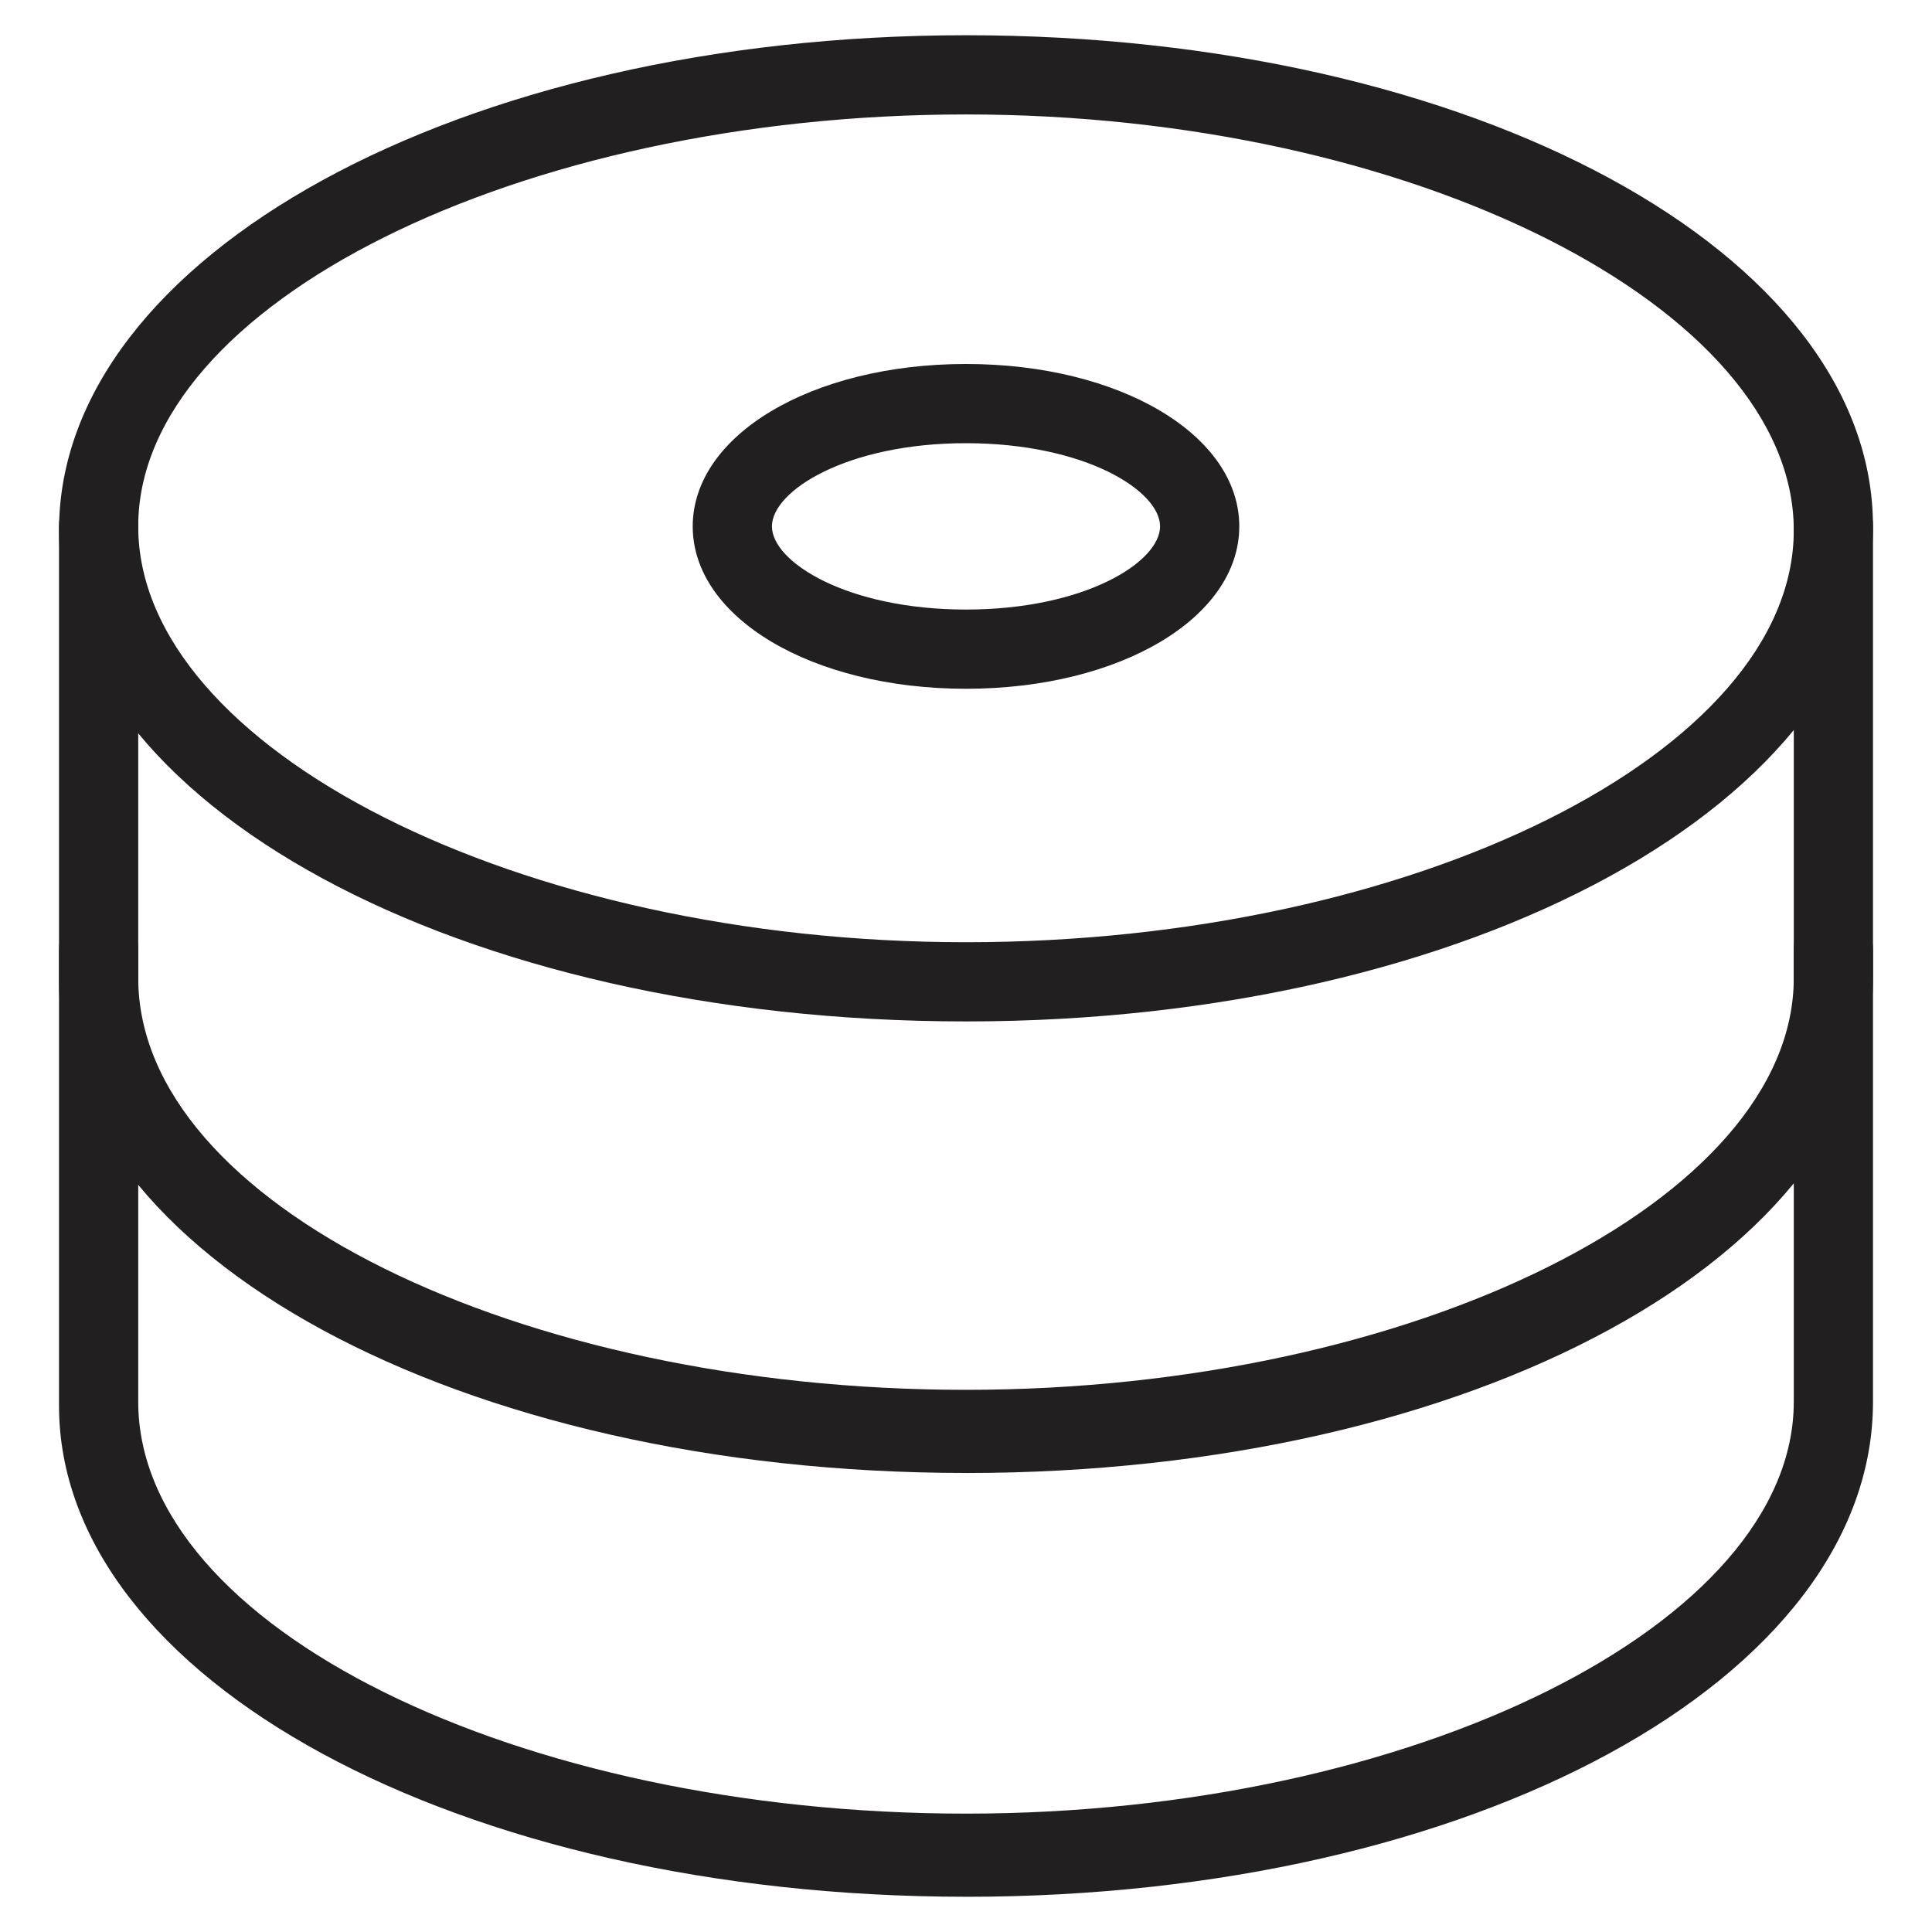 <?xml version="1.0" encoding="UTF-8"?>
<!-- Uploaded to: ICON Repo, www.iconrepo.com, Generator: ICON Repo Mixer Tools -->
<svg width="800px" height="800px" version="1.1" viewBox="144 144 512 512" xmlns="http://www.w3.org/2000/svg">
 <g fill="#221f20">
  <path d="m400 414.69c-134.35 0-240.36-57.727-240.36-130.15 0-72.418 106.01-131.2 240.36-131.2 134.35 0 240.36 57.727 240.36 130.15 0 72.422-106.01 131.2-240.36 131.2zm0-240.36c-118.61 0-219.37 50.383-219.37 109.16 0 58.777 100.76 110.21 219.37 110.21s219.37-50.383 219.37-109.16c0-58.773-100.76-110.21-219.37-110.21z"/>
  <path d="m400 534.35c-134.35 0-240.36-57.727-240.36-130.15v-120.7c0-6.297 4.199-10.496 10.496-10.496s10.496 4.199 10.496 10.496v119.66c0 59.828 100.76 109.16 219.37 109.16s219.37-50.383 219.37-109.16v-119.66c0-6.297 4.199-10.496 10.496-10.496s10.496 4.199 10.496 10.496v119.66c0 73.473-106.01 131.2-240.36 131.2z"/>
  <path d="m400 646.66c-134.35 0-240.36-57.73-240.36-130.15v-120.7c0-6.297 4.199-10.496 10.496-10.496s10.496 4.199 10.496 10.496v119.66c0 59.828 100.76 109.16 219.37 109.16s219.37-50.383 219.37-109.16v-119.66c0-6.297 4.199-10.496 10.496-10.496s10.496 4.199 10.496 10.496v119.66c0 73.469-106.01 131.2-240.36 131.2z"/>
  <path d="m400 326.53c-40.934 0-72.422-18.895-72.422-43.035 0-24.141 31.488-43.035 72.422-43.035s72.422 18.895 72.422 43.035c0 24.141-31.488 43.035-72.422 43.035zm0-65.078c-31.488 0-51.43 12.594-51.43 22.043-0.004 9.445 19.941 22.043 51.43 22.043s51.43-12.594 51.43-22.043c0-9.445-19.941-22.043-51.43-22.043z"/>
 </g>
</svg>